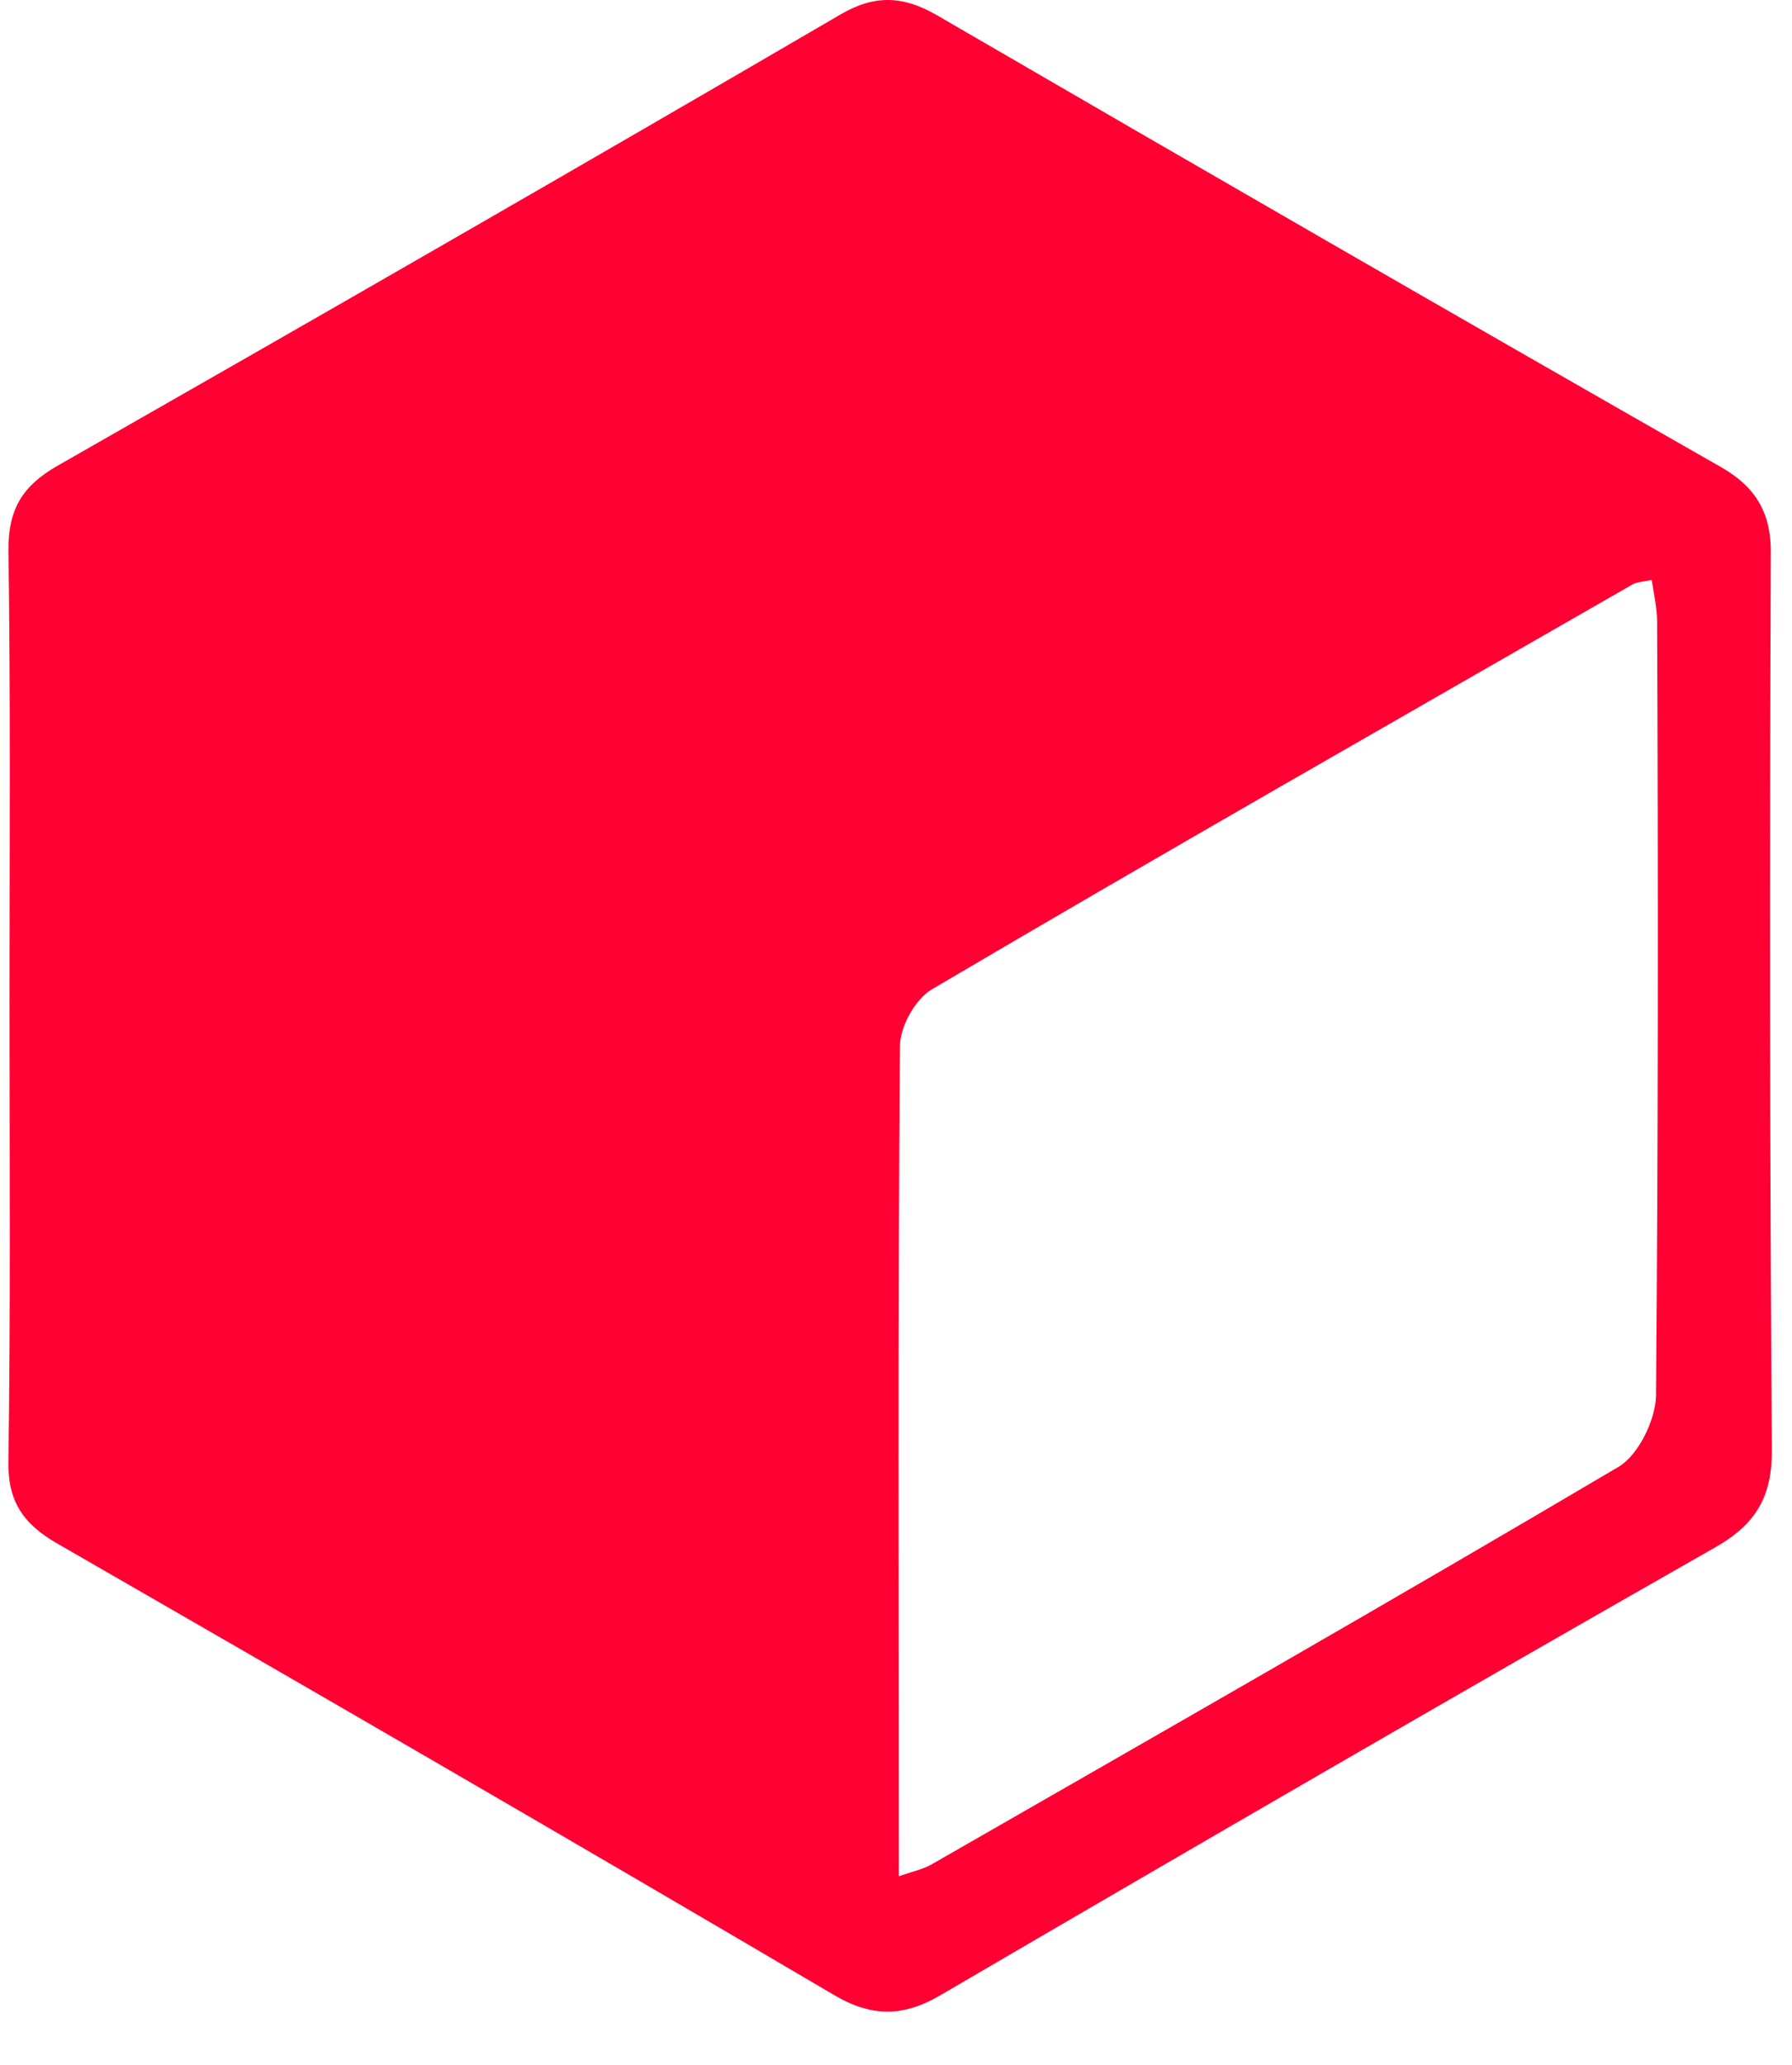<?xml version="1.0" encoding="UTF-8"?> <svg xmlns="http://www.w3.org/2000/svg" width="33" height="38" viewBox="0 0 33 38" fill="none"> <g clip-path="url(#clip0_801_75)"> <path d="M0.175 18.45C0.175 15.677 0.196 12.883 0.155 10.109C0.155 9.366 0.417 8.944 1.041 8.582C5.869 5.829 10.698 3.055 15.487 0.261C16.11 -0.1 16.634 -0.08 17.257 0.282C22.066 3.075 26.875 5.849 31.703 8.602C32.367 8.984 32.629 9.486 32.609 10.23C32.589 15.717 32.589 21.224 32.629 26.71C32.629 27.554 32.327 28.057 31.582 28.479C26.814 31.192 22.066 33.945 17.317 36.719C16.634 37.121 16.05 37.121 15.366 36.719C10.618 33.925 5.829 31.152 1.041 28.398C0.417 28.037 0.135 27.614 0.155 26.871C0.196 24.077 0.175 21.264 0.175 18.45ZM16.553 34.528C16.855 34.428 17.036 34.388 17.197 34.287C21.402 31.875 25.627 29.463 29.812 26.991C30.174 26.77 30.476 26.147 30.496 25.705C30.536 20.942 30.536 16.199 30.516 11.436C30.516 11.195 30.456 10.933 30.416 10.672C30.235 10.712 30.114 10.712 30.033 10.773C25.728 13.245 21.422 15.697 17.157 18.209C16.855 18.39 16.573 18.892 16.573 19.254C16.533 24.298 16.553 29.303 16.553 34.528Z" fill="#FF0032"></path> </g> <defs> <clipPath id="clip0_801_75"> <rect width="33" height="38" fill="white"></rect> </clipPath> </defs> </svg> 